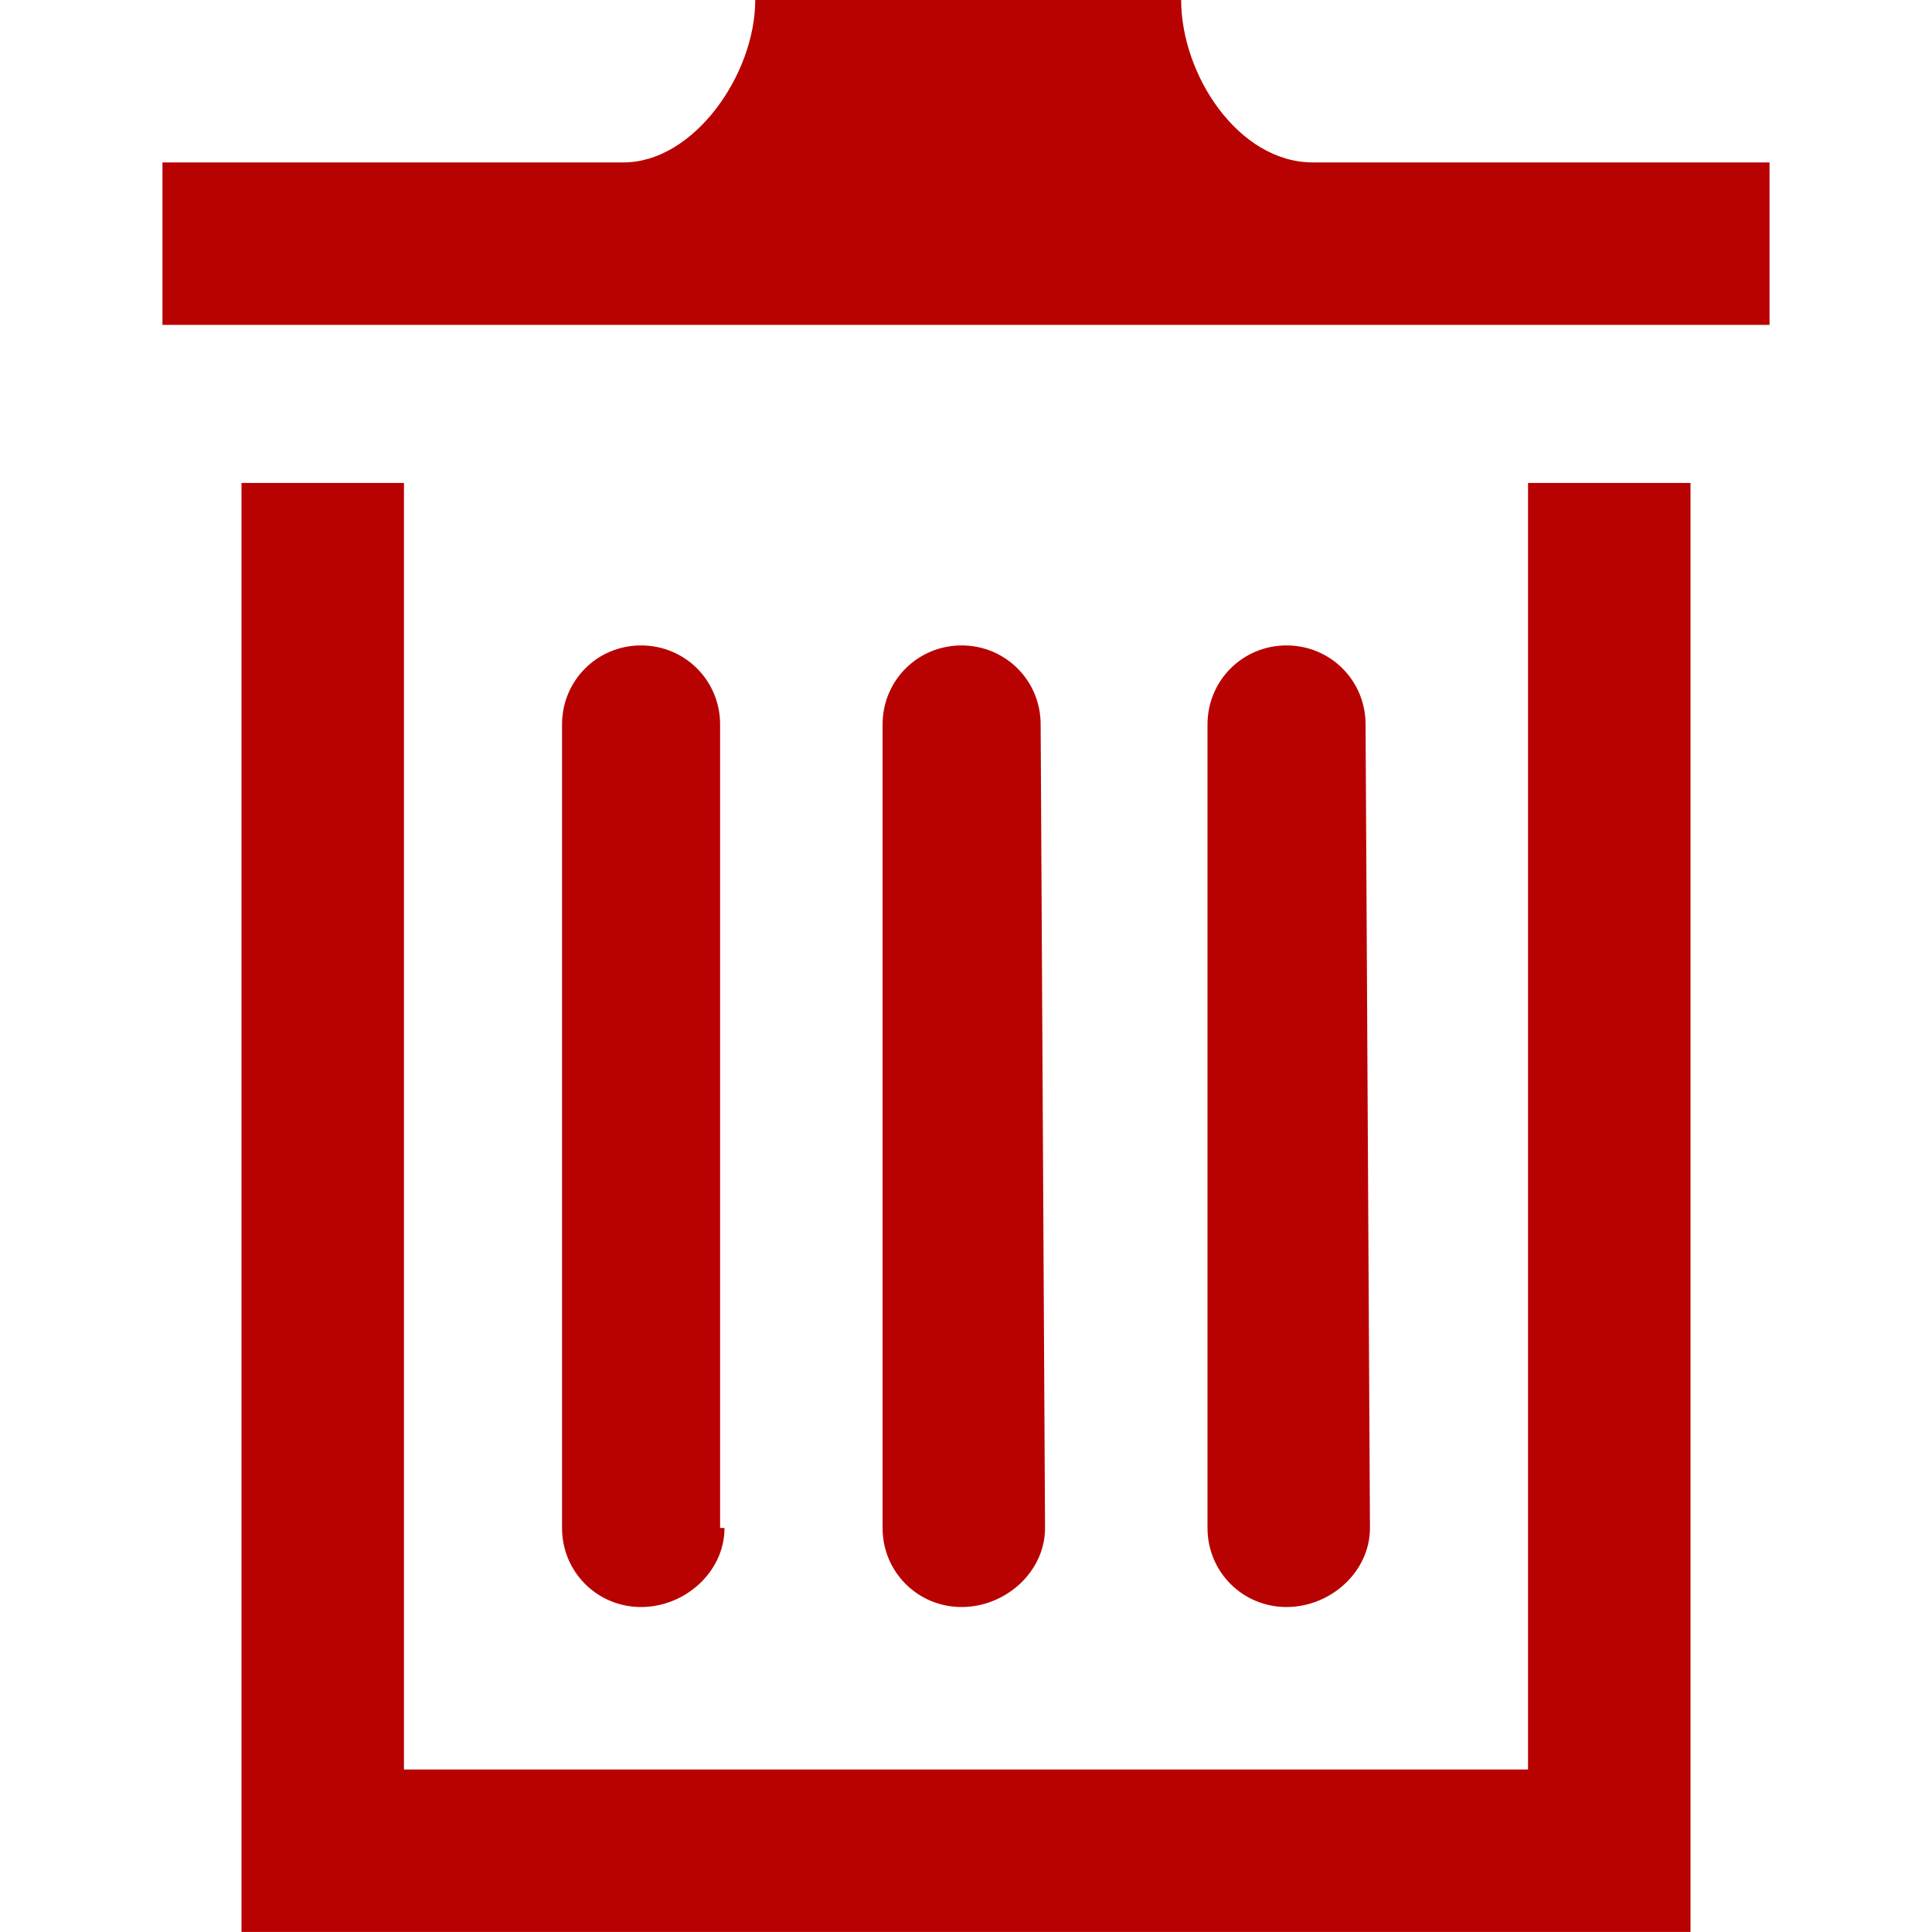 <svg xmlns="http://www.w3.org/2000/svg" xmlns:xlink="http://www.w3.org/1999/xlink" id="Vrstva_1" x="0px" y="0px" width="44px" height="44px" viewBox="0 0 44 44" style="enable-background:new 0 0 44 44;" xml:space="preserve"> <style type="text/css"> .st0{fill:#B80201;} </style> <g> <g id="Group_452" transform="translate(0 0)"> <g id="Group_451" transform="translate(0 -0.001)"> <path id="Path_1283" class="st0" d="M16.5,34.8c0,1-0.9,1.8-1.9,1.8c-1,0-1.8-0.8-1.8-1.8V16.5c0-1,0.8-1.8,1.8-1.8 c1,0,1.8,0.8,1.8,1.8V34.8z M23.8,34.8c0,1-0.9,1.8-1.9,1.8c-1,0-1.8-0.8-1.8-1.8V16.5c0-1,0.8-1.8,1.8-1.8c1,0,1.8,0.8,1.8,1.8 L23.8,34.8z M31.2,34.8c0,1-0.9,1.8-1.9,1.8c-1,0-1.8-0.8-1.8-1.8V16.5c0-1,0.8-1.8,1.8-1.8c1,0,1.8,0.8,1.8,1.8L31.2,34.8z M40.3,3.7v3.7H3.7V3.7h10.5c1.6,0,3-2,3-3.7h9.7c0,1.7,1.3,3.7,3,3.7H40.3z M34.8,11v29.3H9.2V11H5.5v33h33V11L34.8,11z"></path> </g> </g> </g> </svg>